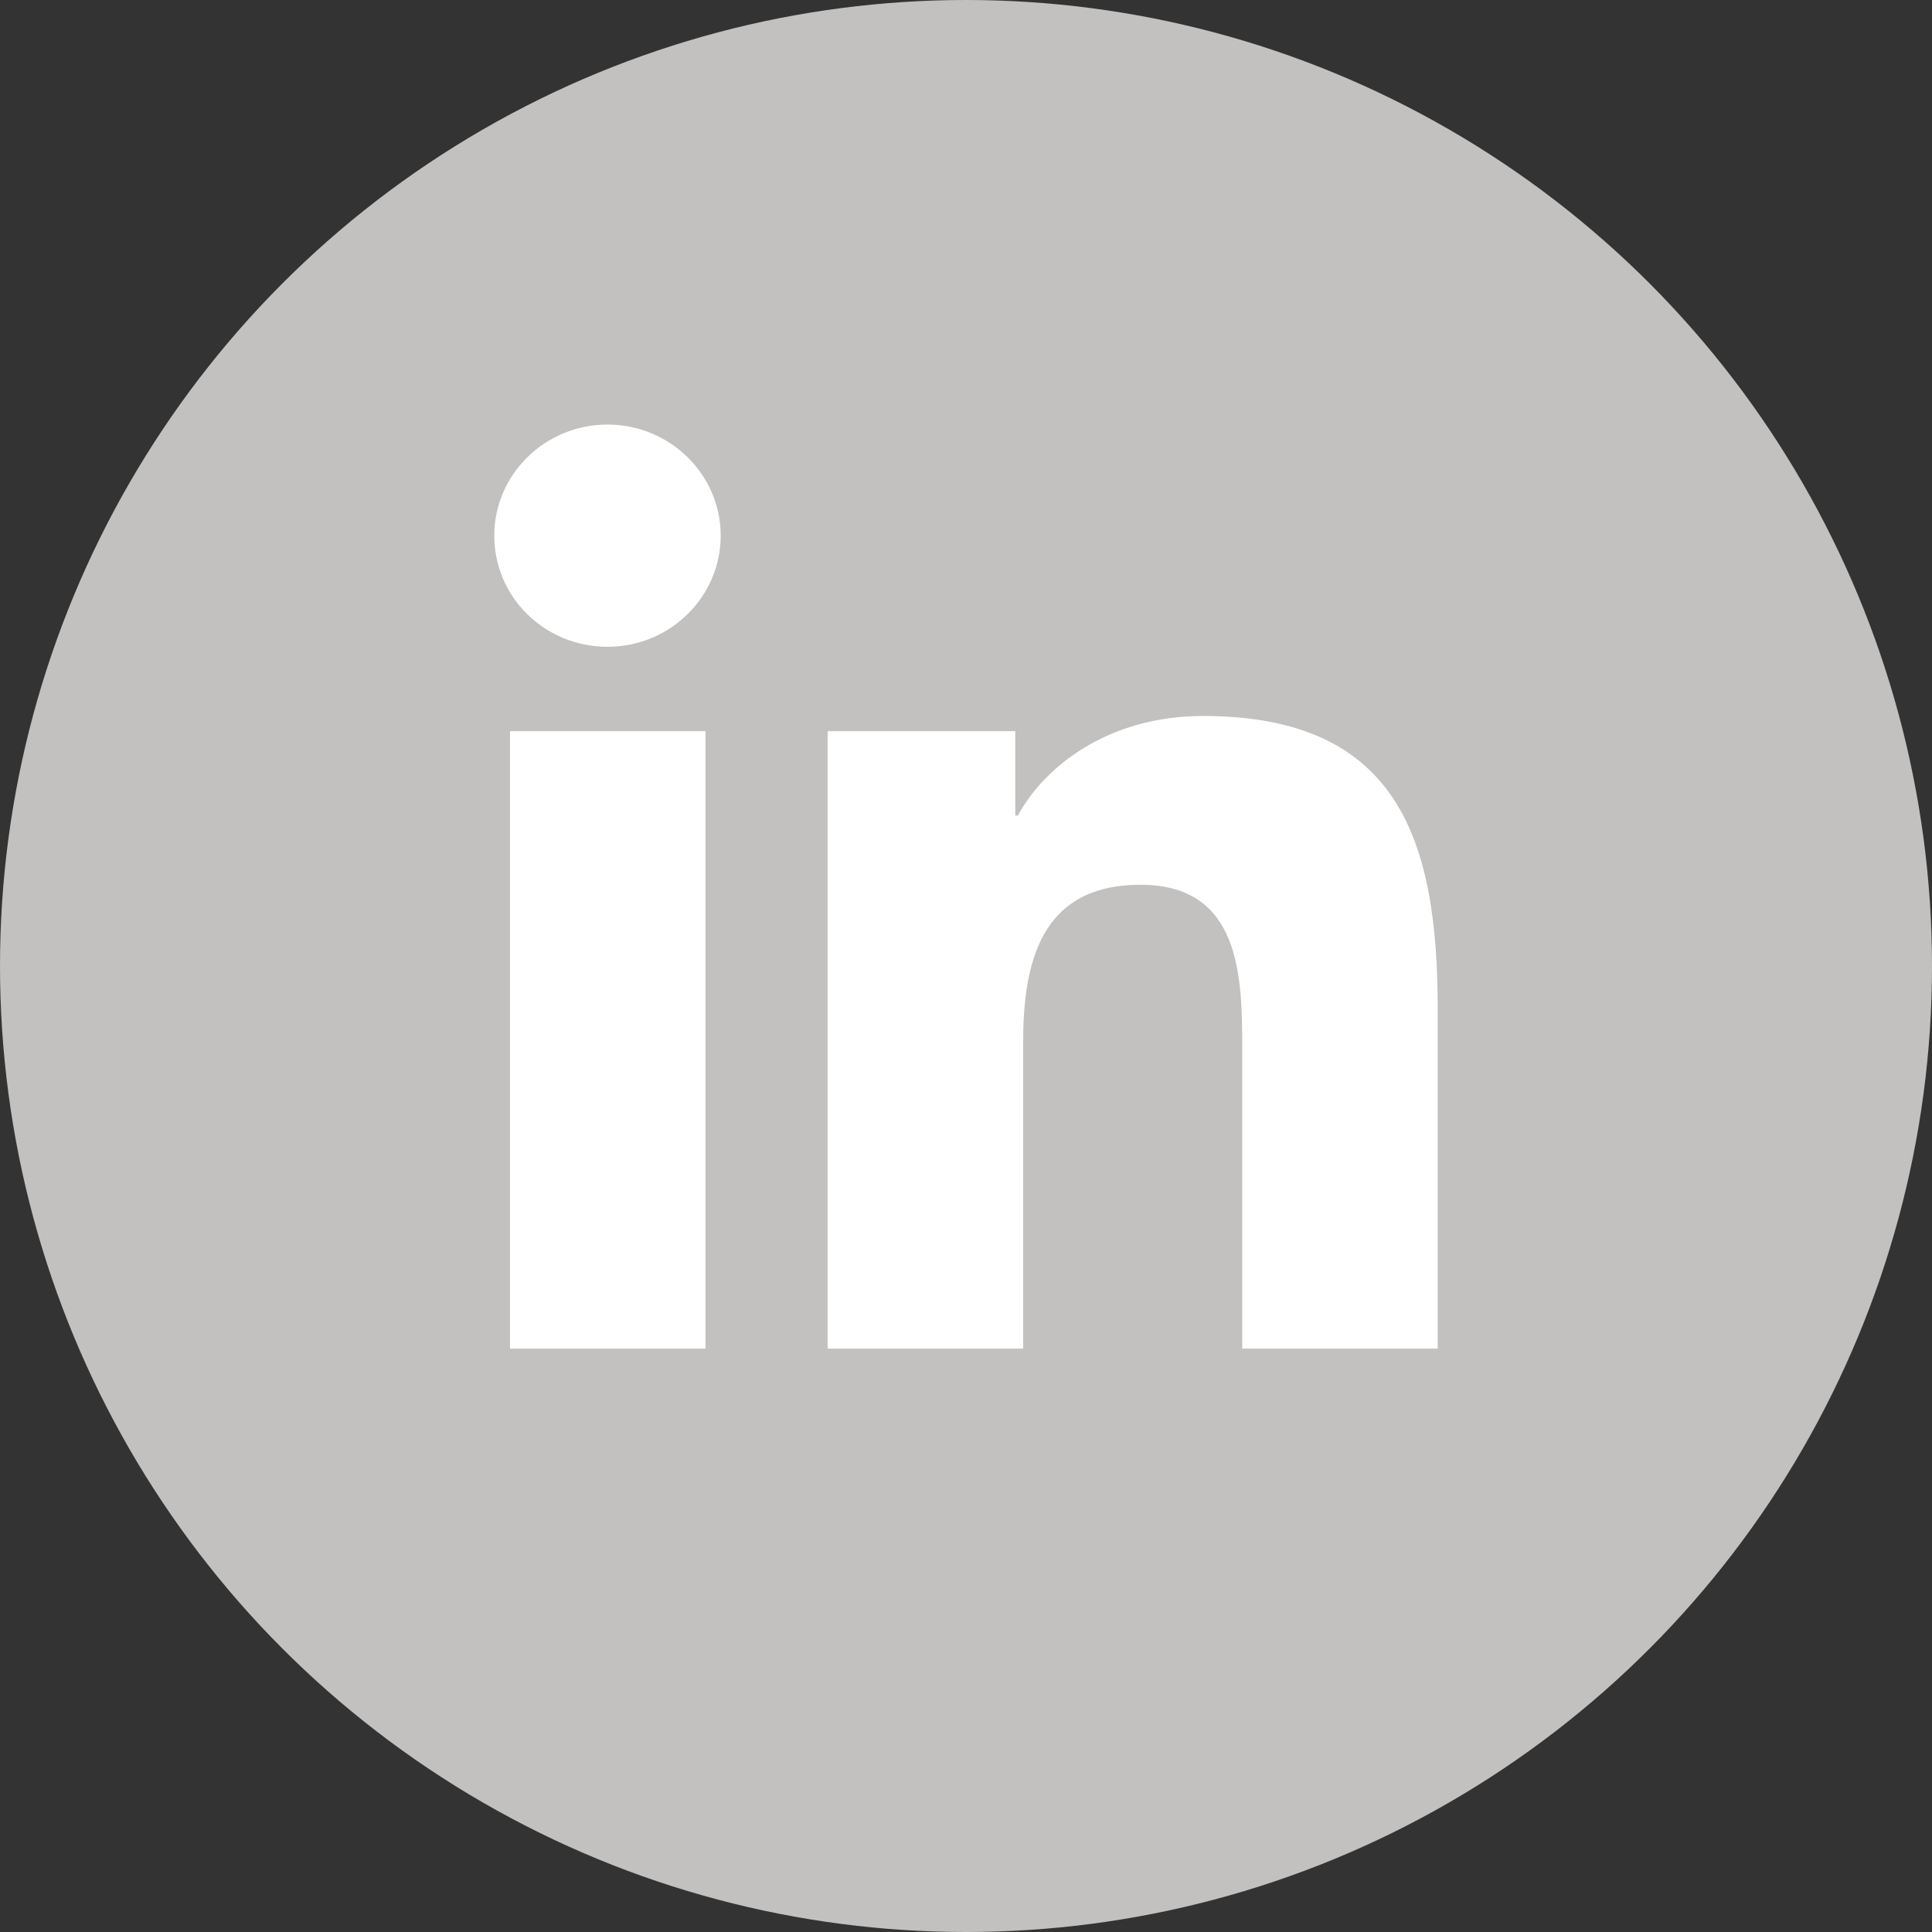 <?xml version="1.0" encoding="UTF-8"?>
<svg id="Layer_2" data-name="Layer 2" xmlns="http://www.w3.org/2000/svg" viewBox="0 0 36.86 36.86">
  <rect x="0" y="0" width="36.86" height="36.86" fill="#333333" stroke="none"/>
  <defs>
    <style>
      .cls-1 {
        fill: #fff;
      }

      .cls-2 {
        fill: #c2c1bf;
      }
    </style>
  </defs>
  <g id="Layer_1-2" data-name="Layer 1">
    <g>
      <circle class="cls-2" cx="18.43" cy="18.43" r="18.43"/>
      <path class="cls-1" d="M13.46,25.73h-3.73v-11.78h3.73v11.78ZM11.59,12.34c-1.2,0-2.16-.95-2.16-2.12s.97-2.12,2.16-2.12,2.16.95,2.16,2.12-.97,2.12-2.16,2.12ZM27.43,25.73h-3.73v-5.73c0-1.37-.03-3.12-1.94-3.12s-2.24,1.49-2.24,3.02v5.83h-3.73v-11.78h3.58v1.61h.05c.5-.93,1.72-1.9,3.53-1.9,3.78,0,4.48,2.44,4.48,5.61v6.46Z"/>
    </g>
  </g>
</svg>